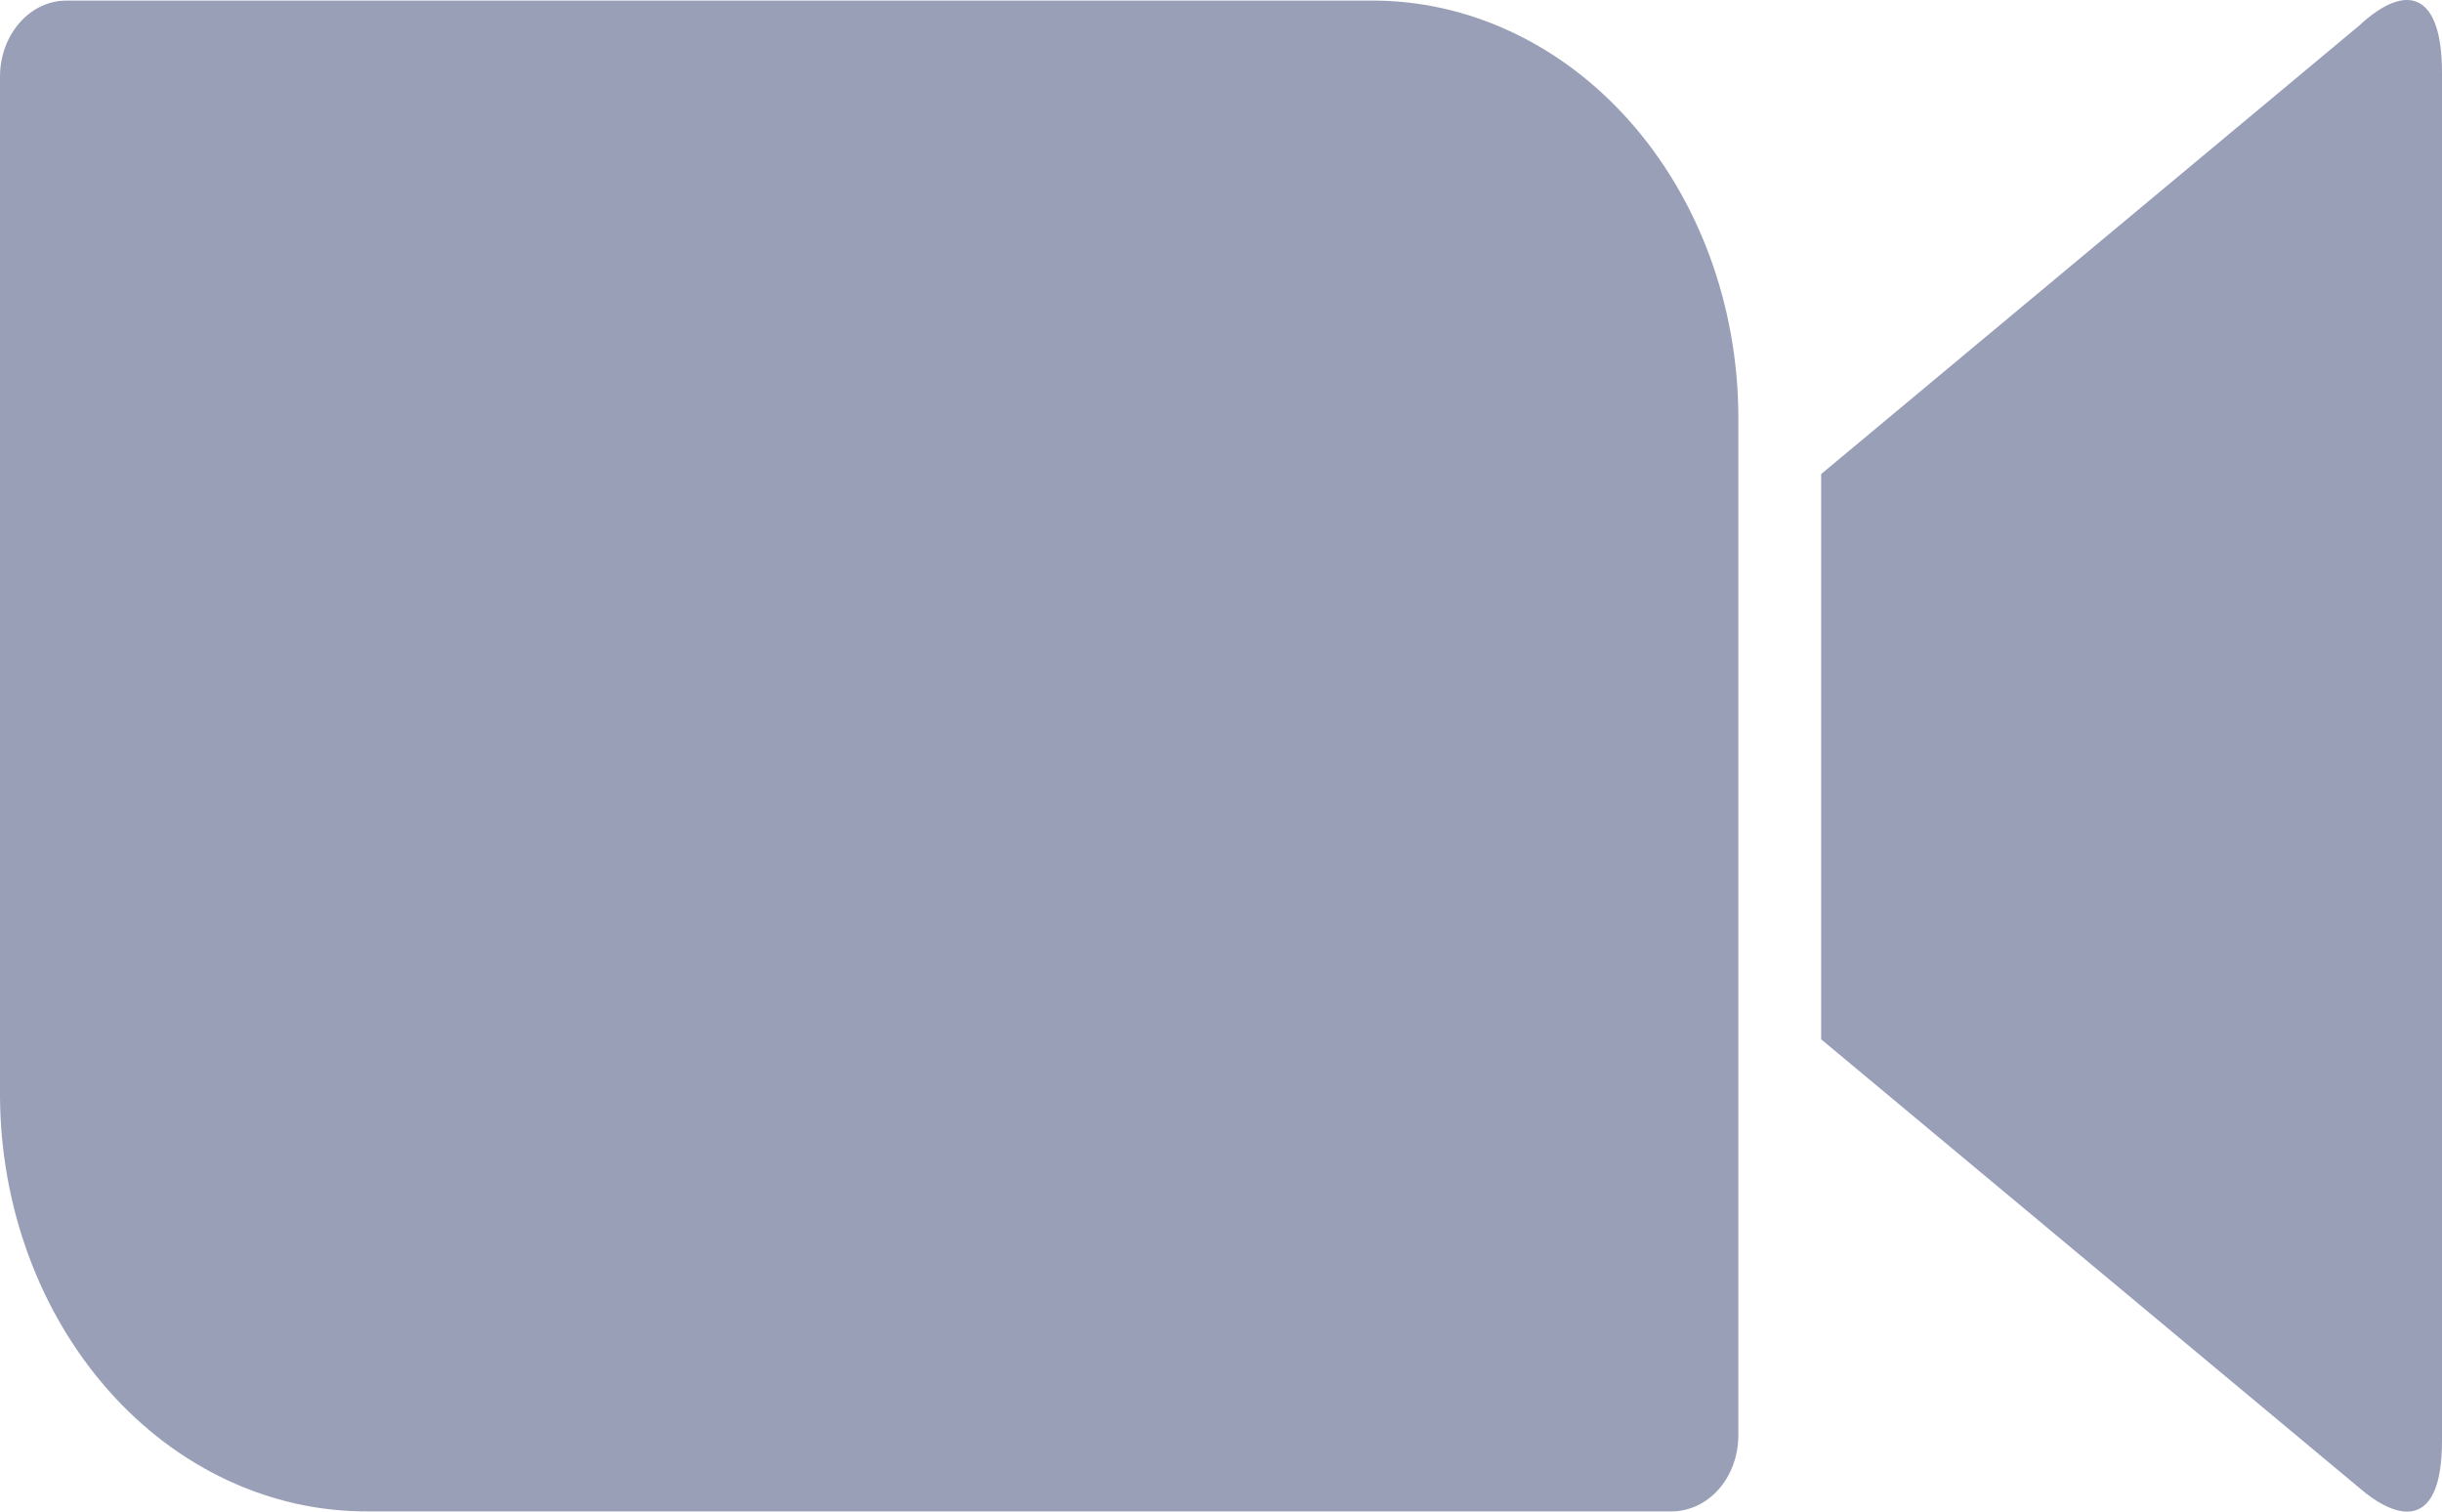<?xml version="1.0" encoding="UTF-8"?> <svg xmlns="http://www.w3.org/2000/svg" width="21" height="13" viewBox="0 0 21 13" fill="none"><path d="M15.661 4.077L20.288 0.22C20.692 -0.156 21 -0.069 21 0.626V12.389C21 13.168 20.616 13.079 20.288 12.795L15.661 8.938V4.077ZM0 0.654V9.425C0.004 10.377 0.34 11.288 0.933 11.958C1.526 12.628 2.328 13.002 3.162 12.998H14.374C14.526 12.998 14.672 12.93 14.779 12.809C14.887 12.687 14.948 12.521 14.949 12.348V3.578C14.945 2.626 14.609 1.714 14.016 1.044C13.423 0.374 12.621 0 11.787 0.005H0.575C0.423 0.004 0.277 0.072 0.17 0.194C0.062 0.316 0.001 0.481 0 0.654Z" fill="#9A9FB8"></path></svg> 